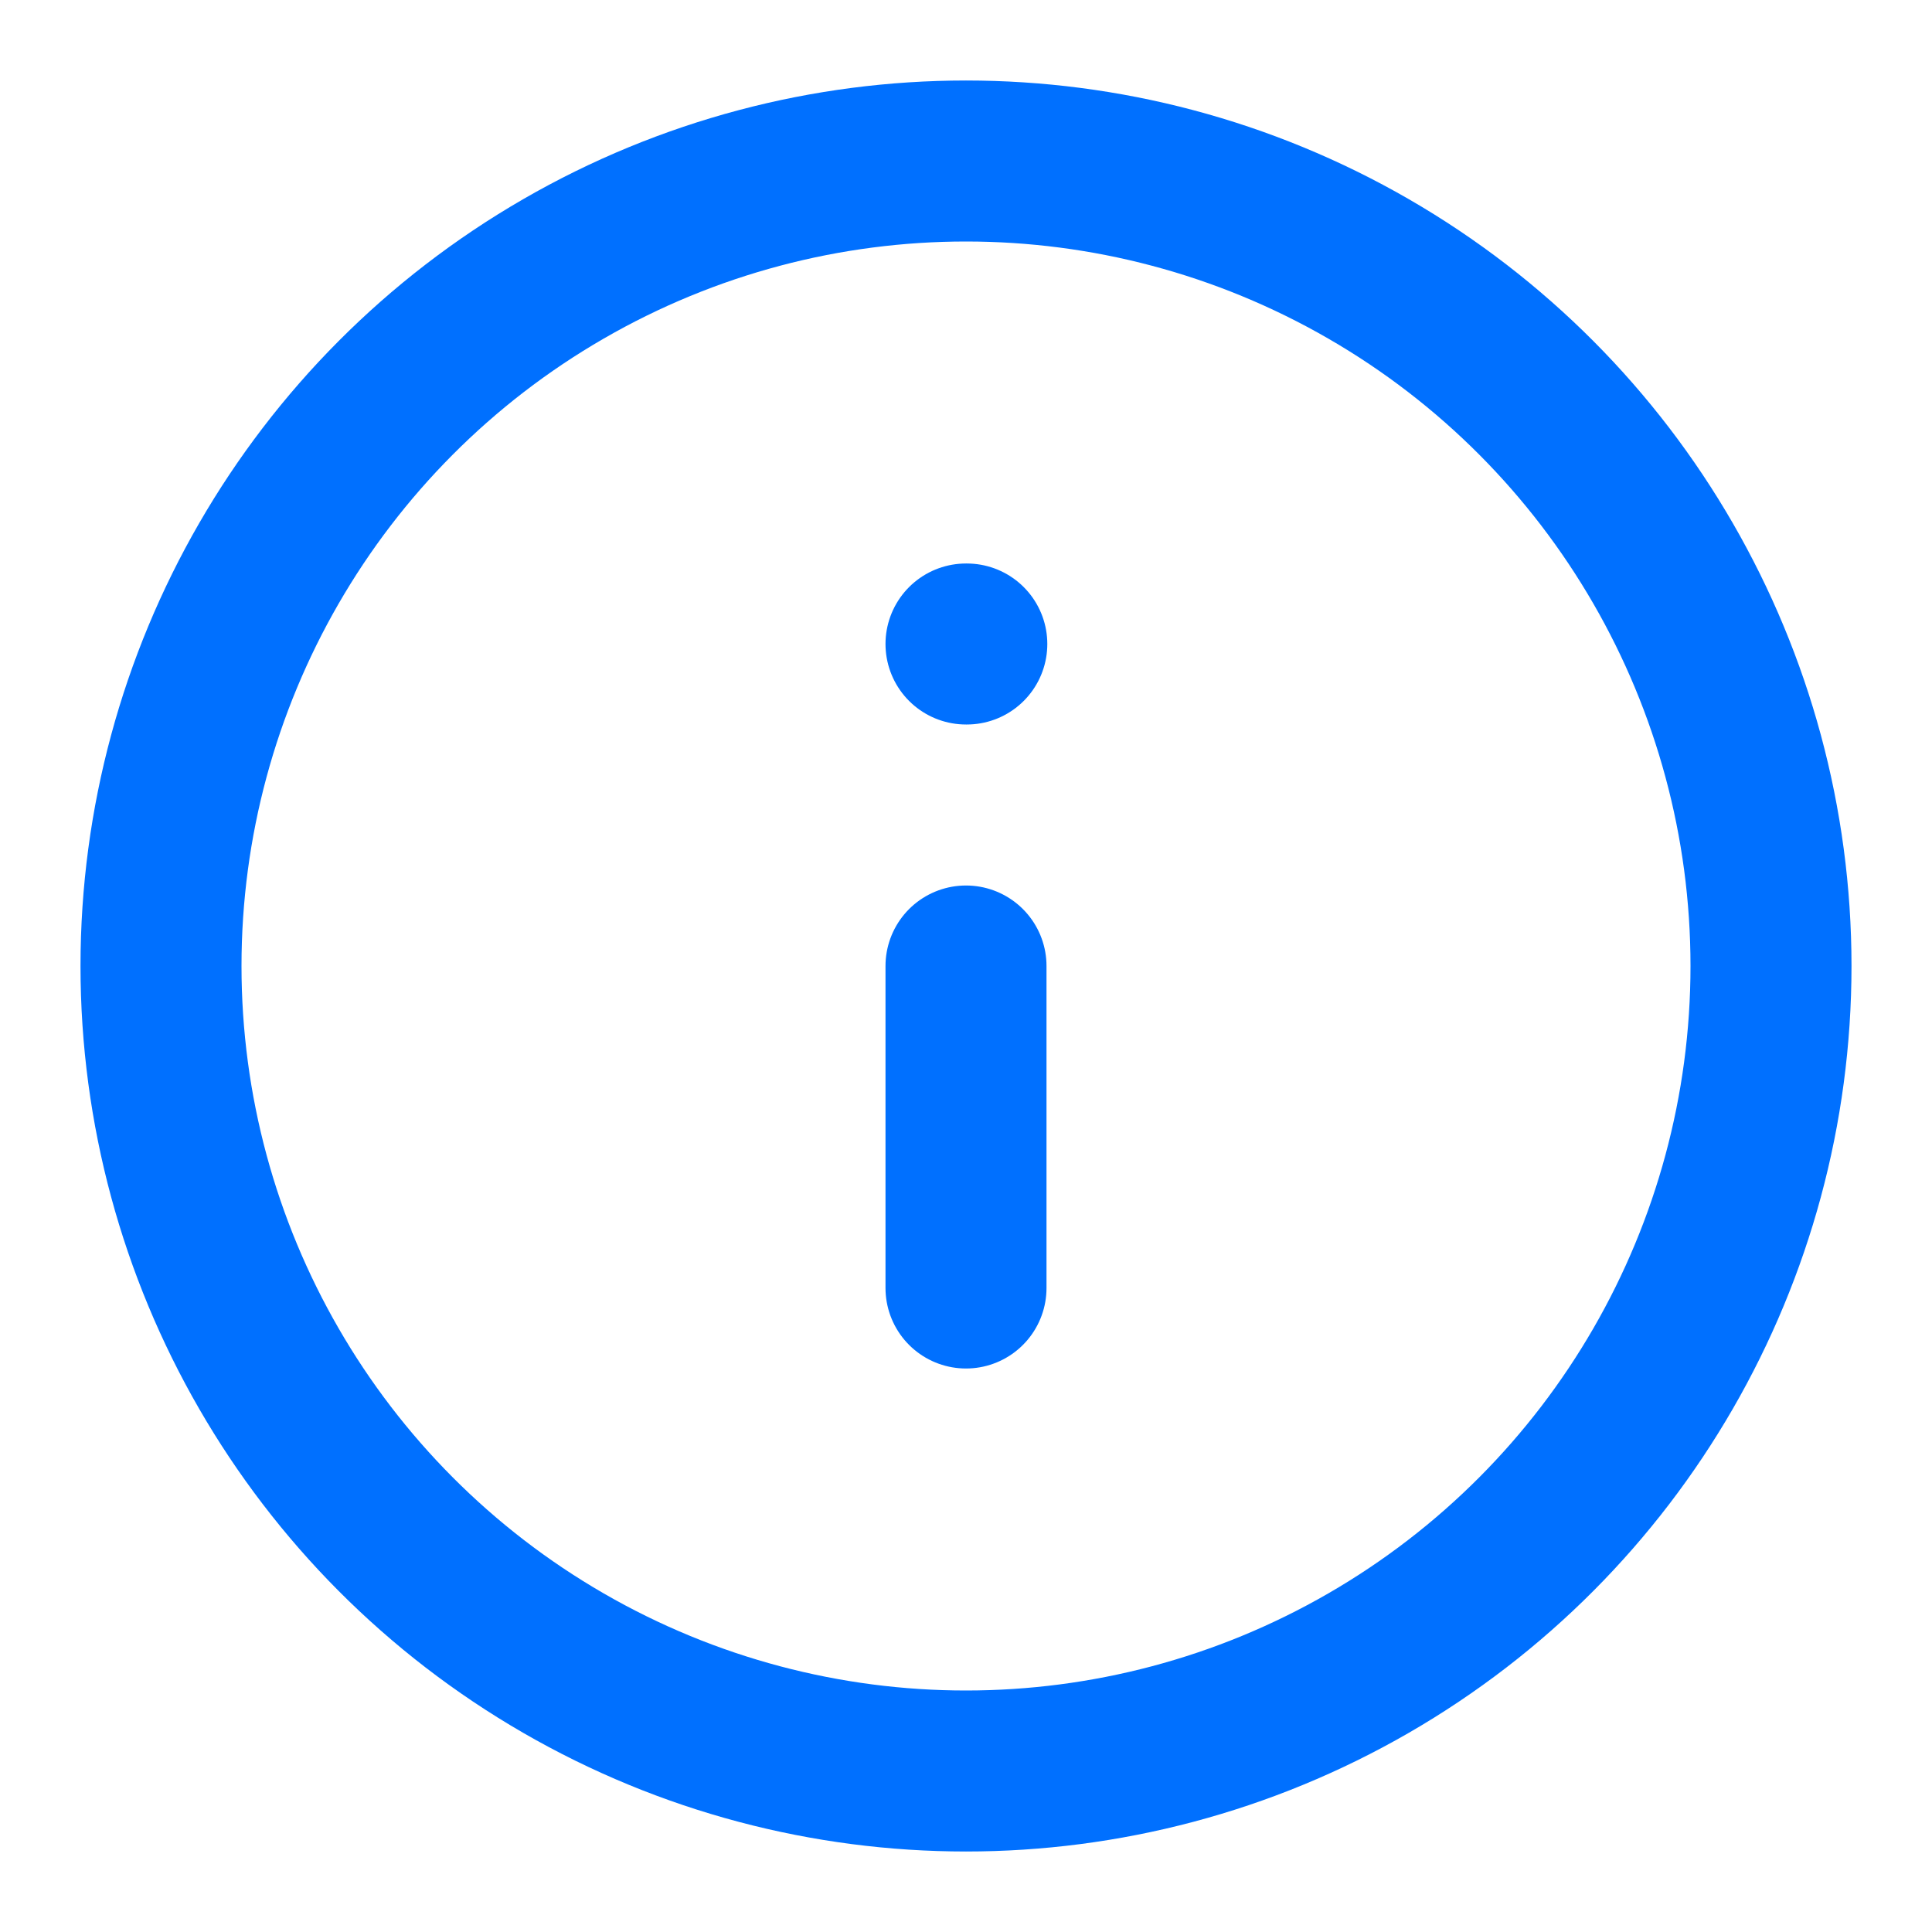 <svg xmlns="http://www.w3.org/2000/svg" width="24" height="24" viewBox="0 0 24 24" fill="none" stroke="#0070ff" stroke-width="2" stroke-linecap="round" stroke-linejoin="round" class="feather feather-info"><circle cx="12" cy="12" r="10"></circle><line x1="12" y1="16" x2="12" y2="12"></line><line x1="12" y1="8" x2="12.01" y2="8"></line></svg>